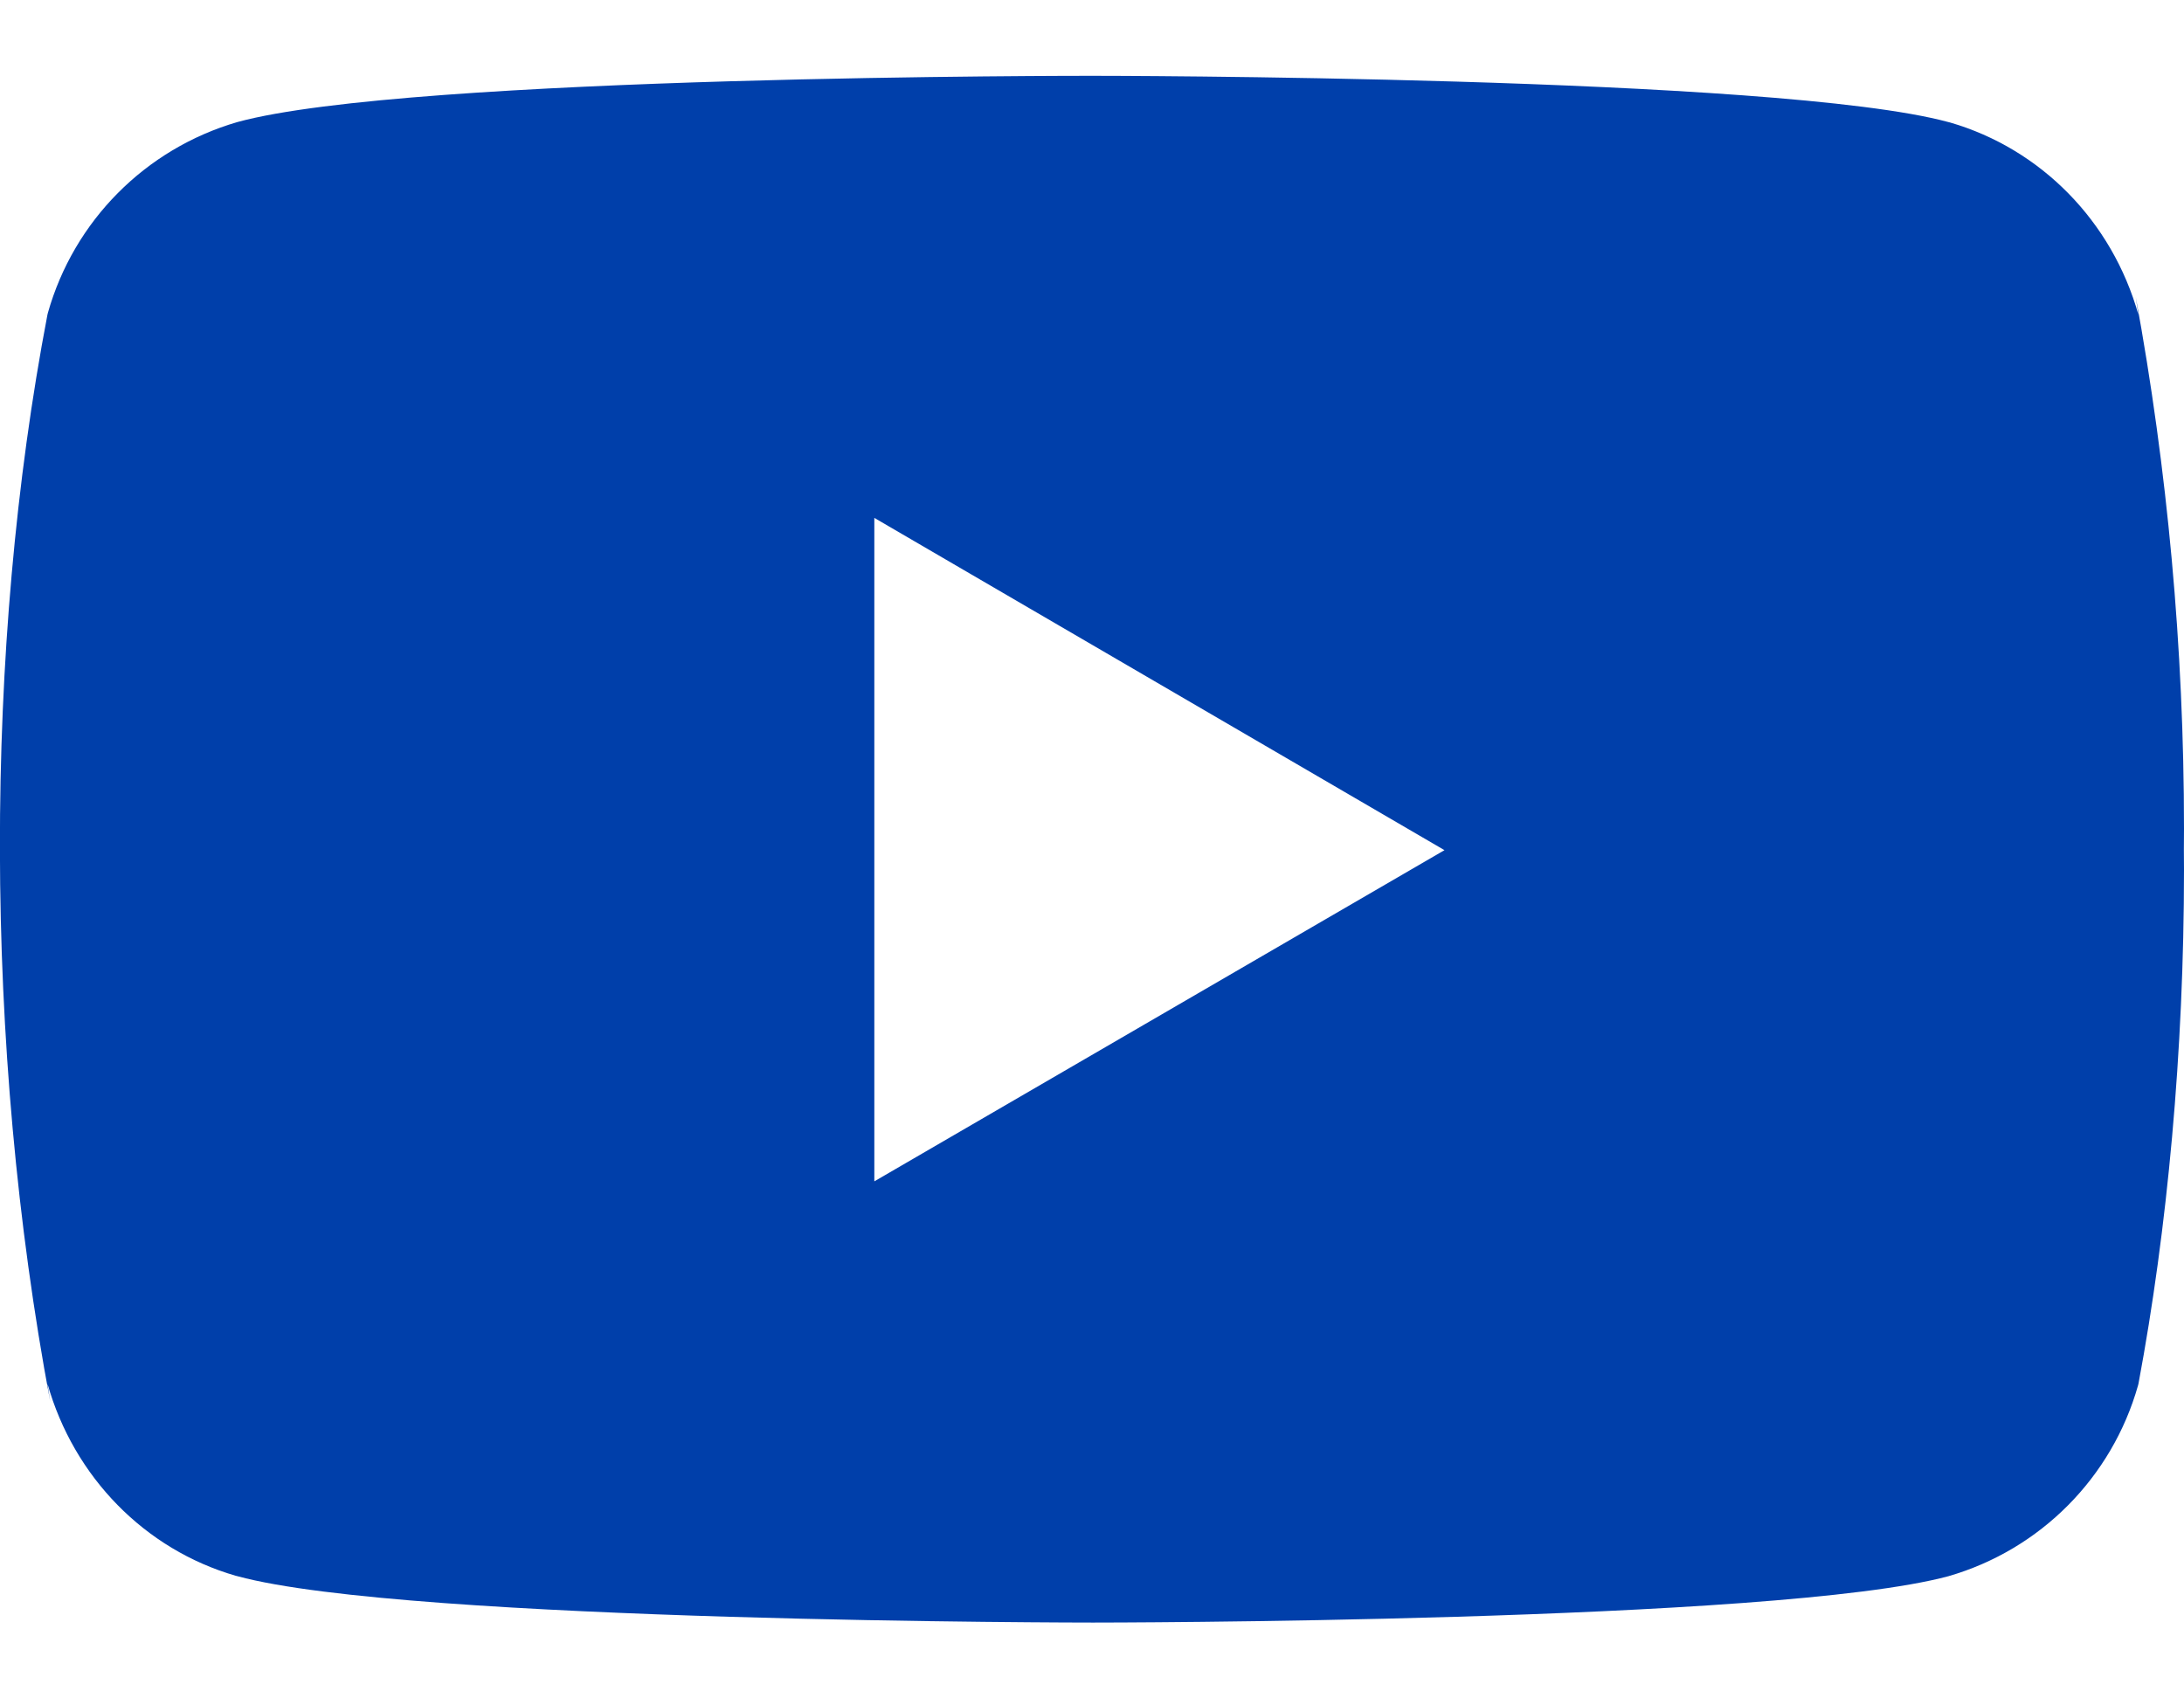 <svg width="18" height="14" viewBox="0 0 18 14" fill="none" xmlns="http://www.w3.org/2000/svg">
<path d="M17.602 2.447L17.624 2.594C17.407 1.822 16.819 1.227 16.073 1.01L16.057 1.006C14.654 0.625 9.007 0.625 9.007 0.625C9.007 0.625 3.375 0.618 1.957 1.006C1.197 1.227 0.609 1.822 0.395 2.578L0.391 2.594C-0.133 5.332 -0.137 8.622 0.414 11.554L0.391 11.405C0.609 12.177 1.196 12.773 1.942 12.989L1.958 12.993C3.36 13.375 9.008 13.375 9.008 13.375C9.008 13.375 14.64 13.375 16.058 12.993C16.819 12.773 17.407 12.177 17.621 11.421L17.625 11.405C17.863 10.132 18 8.667 18 7.17C18 7.115 18 7.059 17.999 7.004C18 6.953 18 6.892 18 6.831C18 5.334 17.863 3.868 17.602 2.447ZM7.206 9.738V4.269L11.905 7.008L7.206 9.738Z" fill="#003FAA"/>
</svg>
